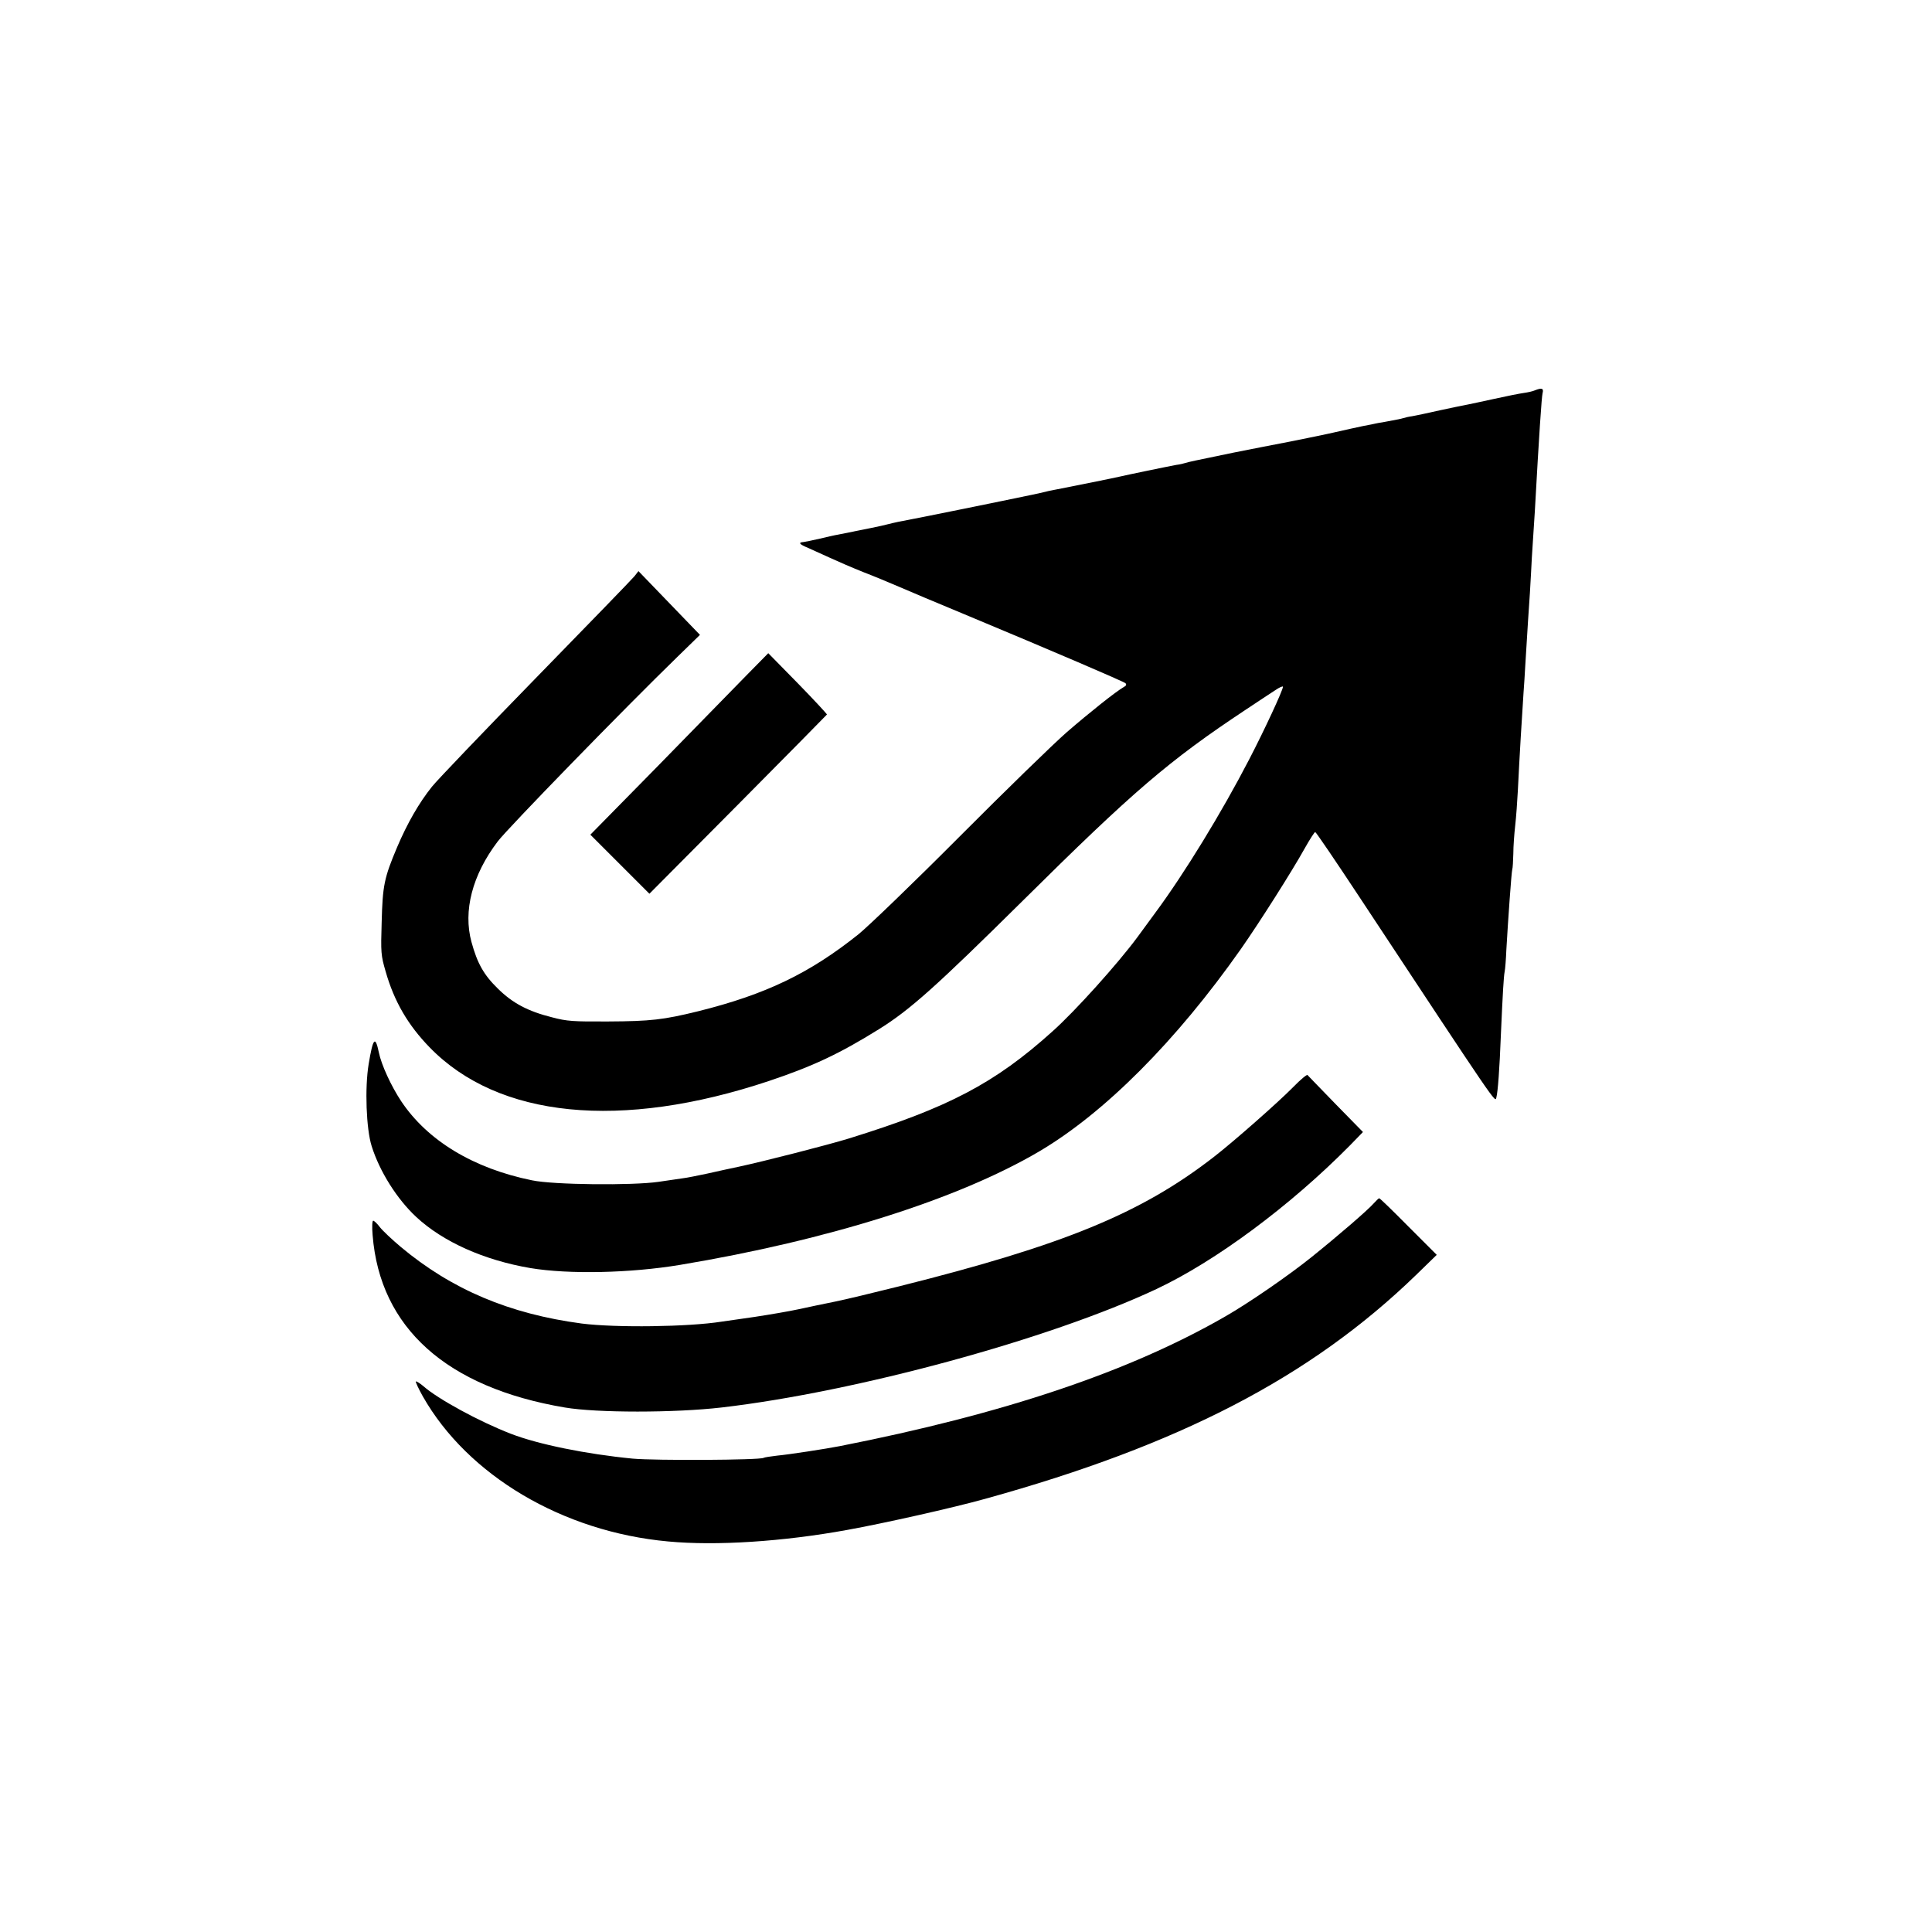 <?xml version="1.0" standalone="no"?>
<!DOCTYPE svg PUBLIC "-//W3C//DTD SVG 20010904//EN"
 "http://www.w3.org/TR/2001/REC-SVG-20010904/DTD/svg10.dtd">
<svg version="1.0" xmlns="http://www.w3.org/2000/svg"
 width="1024pt" height="1024pt" viewBox="0 0 1024 1024"
 preserveAspectRatio="xMidYMid meet">

<g transform="translate(0,1024) scale(0.1,-0.1)"
fill="#000000" stroke="none">
<path d="M8135 8171 c-11 -5 -38 -11 -60 -14 -22 -3 -92 -17 -155 -31 -63 -14
-126 -27 -140 -30 -14 -2 -79 -16 -145 -30 -66 -15 -133 -29 -150 -32 -16 -2
-38 -7 -47 -10 -17 -5 -23 -6 -98 -20 -25 -4 -47 -8 -50 -9 -3 -1 -32 -7 -65
-13 -33 -7 -98 -21 -145 -32 -47 -11 -155 -33 -240 -50 -85 -16 -221 -43 -302
-59 -223 -46 -232 -48 -256 -55 -9 -3 -30 -8 -47 -10 -39 -7 -276 -56 -295
-61 -14 -4 -286 -59 -340 -69 -14 -2 -56 -11 -95 -21 -54 -12 -615 -127 -745
-151 -14 -3 -41 -9 -60 -14 -29 -8 -105 -23 -260 -54 -14 -2 -56 -12 -95 -21
-38 -9 -78 -17 -87 -18 -29 -2 -21 -12 25 -31 23 -10 76 -34 117 -53 41 -19
120 -53 175 -75 55 -21 141 -57 190 -78 50 -22 203 -86 340 -143 475 -198 850
-359 860 -368 7 -7 4 -14 -8 -20 -41 -23 -183 -136 -303 -240 -71 -62 -327
-311 -569 -554 -242 -243 -483 -475 -535 -517 -259 -207 -492 -319 -850 -408
-183 -45 -252 -53 -475 -54 -188 -1 -220 1 -299 22 -128 32 -209 75 -287 152
-75 73 -109 134 -140 247 -45 165 4 355 139 533 52 69 671 705 954 980 l118
115 -163 169 -163 169 -21 -27 c-12 -15 -247 -257 -522 -539 -275 -282 -523
-541 -551 -576 -69 -86 -131 -194 -185 -321 -69 -163 -77 -204 -82 -397 -5
-163 -4 -176 21 -262 45 -158 118 -284 234 -403 364 -374 1012 -439 1796 -178
233 78 374 144 583 274 166 103 304 227 763 681 587 582 776 744 1185 1015 61
40 129 86 153 101 23 16 42 24 42 19 0 -18 -99 -231 -179 -385 -146 -282 -343
-604 -497 -812 -32 -43 -75 -102 -96 -131 -102 -138 -328 -390 -449 -498 -306
-276 -553 -405 -1079 -568 -114 -35 -450 -121 -585 -150 -38 -8 -113 -24 -165
-36 -52 -11 -111 -23 -130 -25 -19 -3 -78 -11 -130 -19 -139 -20 -556 -16
-670 8 -311 63 -555 211 -694 420 -53 80 -105 193 -118 258 -19 91 -31 77 -54
-62 -21 -126 -13 -344 16 -435 42 -134 134 -280 236 -375 142 -132 359 -229
605 -271 204 -34 530 -27 794 17 785 131 1470 347 1901 600 347 204 728 586
1071 1074 98 140 272 414 338 533 27 48 52 87 56 87 4 0 110 -156 236 -347
740 -1121 717 -1087 724 -1060 8 29 17 151 24 332 10 225 15 310 20 335 3 14
7 66 9 115 9 158 27 410 31 425 3 8 5 47 6 85 0 39 5 106 10 150 5 44 11 127
14 185 8 168 23 415 30 517 3 39 7 102 9 140 2 37 9 147 15 243 7 96 14 211
16 255 2 44 6 114 9 155 3 41 8 118 11 170 23 416 36 605 41 626 7 26 -4 30
-41 15z"/>
<path d="M3953 6657 c-65 -67 -277 -284 -471 -482 l-353 -359 157 -157 156
-156 470 473 c258 260 470 475 471 477 1 2 -68 77 -154 165 l-157 160 -119
-121z"/>
<path d="M6855 4479 c-84 -85 -318 -291 -424 -373 -384 -297 -791 -465 -1666
-684 -132 -33 -285 -70 -340 -81 -55 -11 -141 -29 -191 -40 -50 -11 -156 -29
-235 -41 -79 -11 -157 -23 -174 -25 -176 -28 -562 -33 -742 -10 -383 51 -689
180 -960 407 -45 38 -94 84 -109 103 -14 19 -31 35 -36 35 -5 0 -7 -31 -3 -77
39 -491 392 -807 1018 -913 170 -29 582 -29 832 0 713 83 1739 362 2305 628
314 148 709 441 1025 761 l69 71 -144 147 c-79 82 -147 151 -150 155 -3 4 -37
-24 -75 -63z"/>
<path d="M7282 3863 c-30 -35 -190 -173 -332 -287 -118 -95 -331 -242 -455
-313 -510 -294 -1175 -517 -2045 -688 -71 -14 -273 -45 -330 -50 -35 -4 -68
-9 -73 -12 -20 -12 -571 -15 -694 -4 -247 24 -502 76 -646 132 -168 65 -386
184 -463 252 -19 16 -37 27 -40 25 -2 -3 14 -38 37 -79 238 -419 741 -718
1300 -769 253 -24 609 -1 949 61 194 35 560 117 732 165 1030 285 1724 645
2282 1185 l111 108 -150 150 c-82 83 -152 151 -155 150 -3 0 -15 -12 -28 -26z"/>
</g>
</svg>
